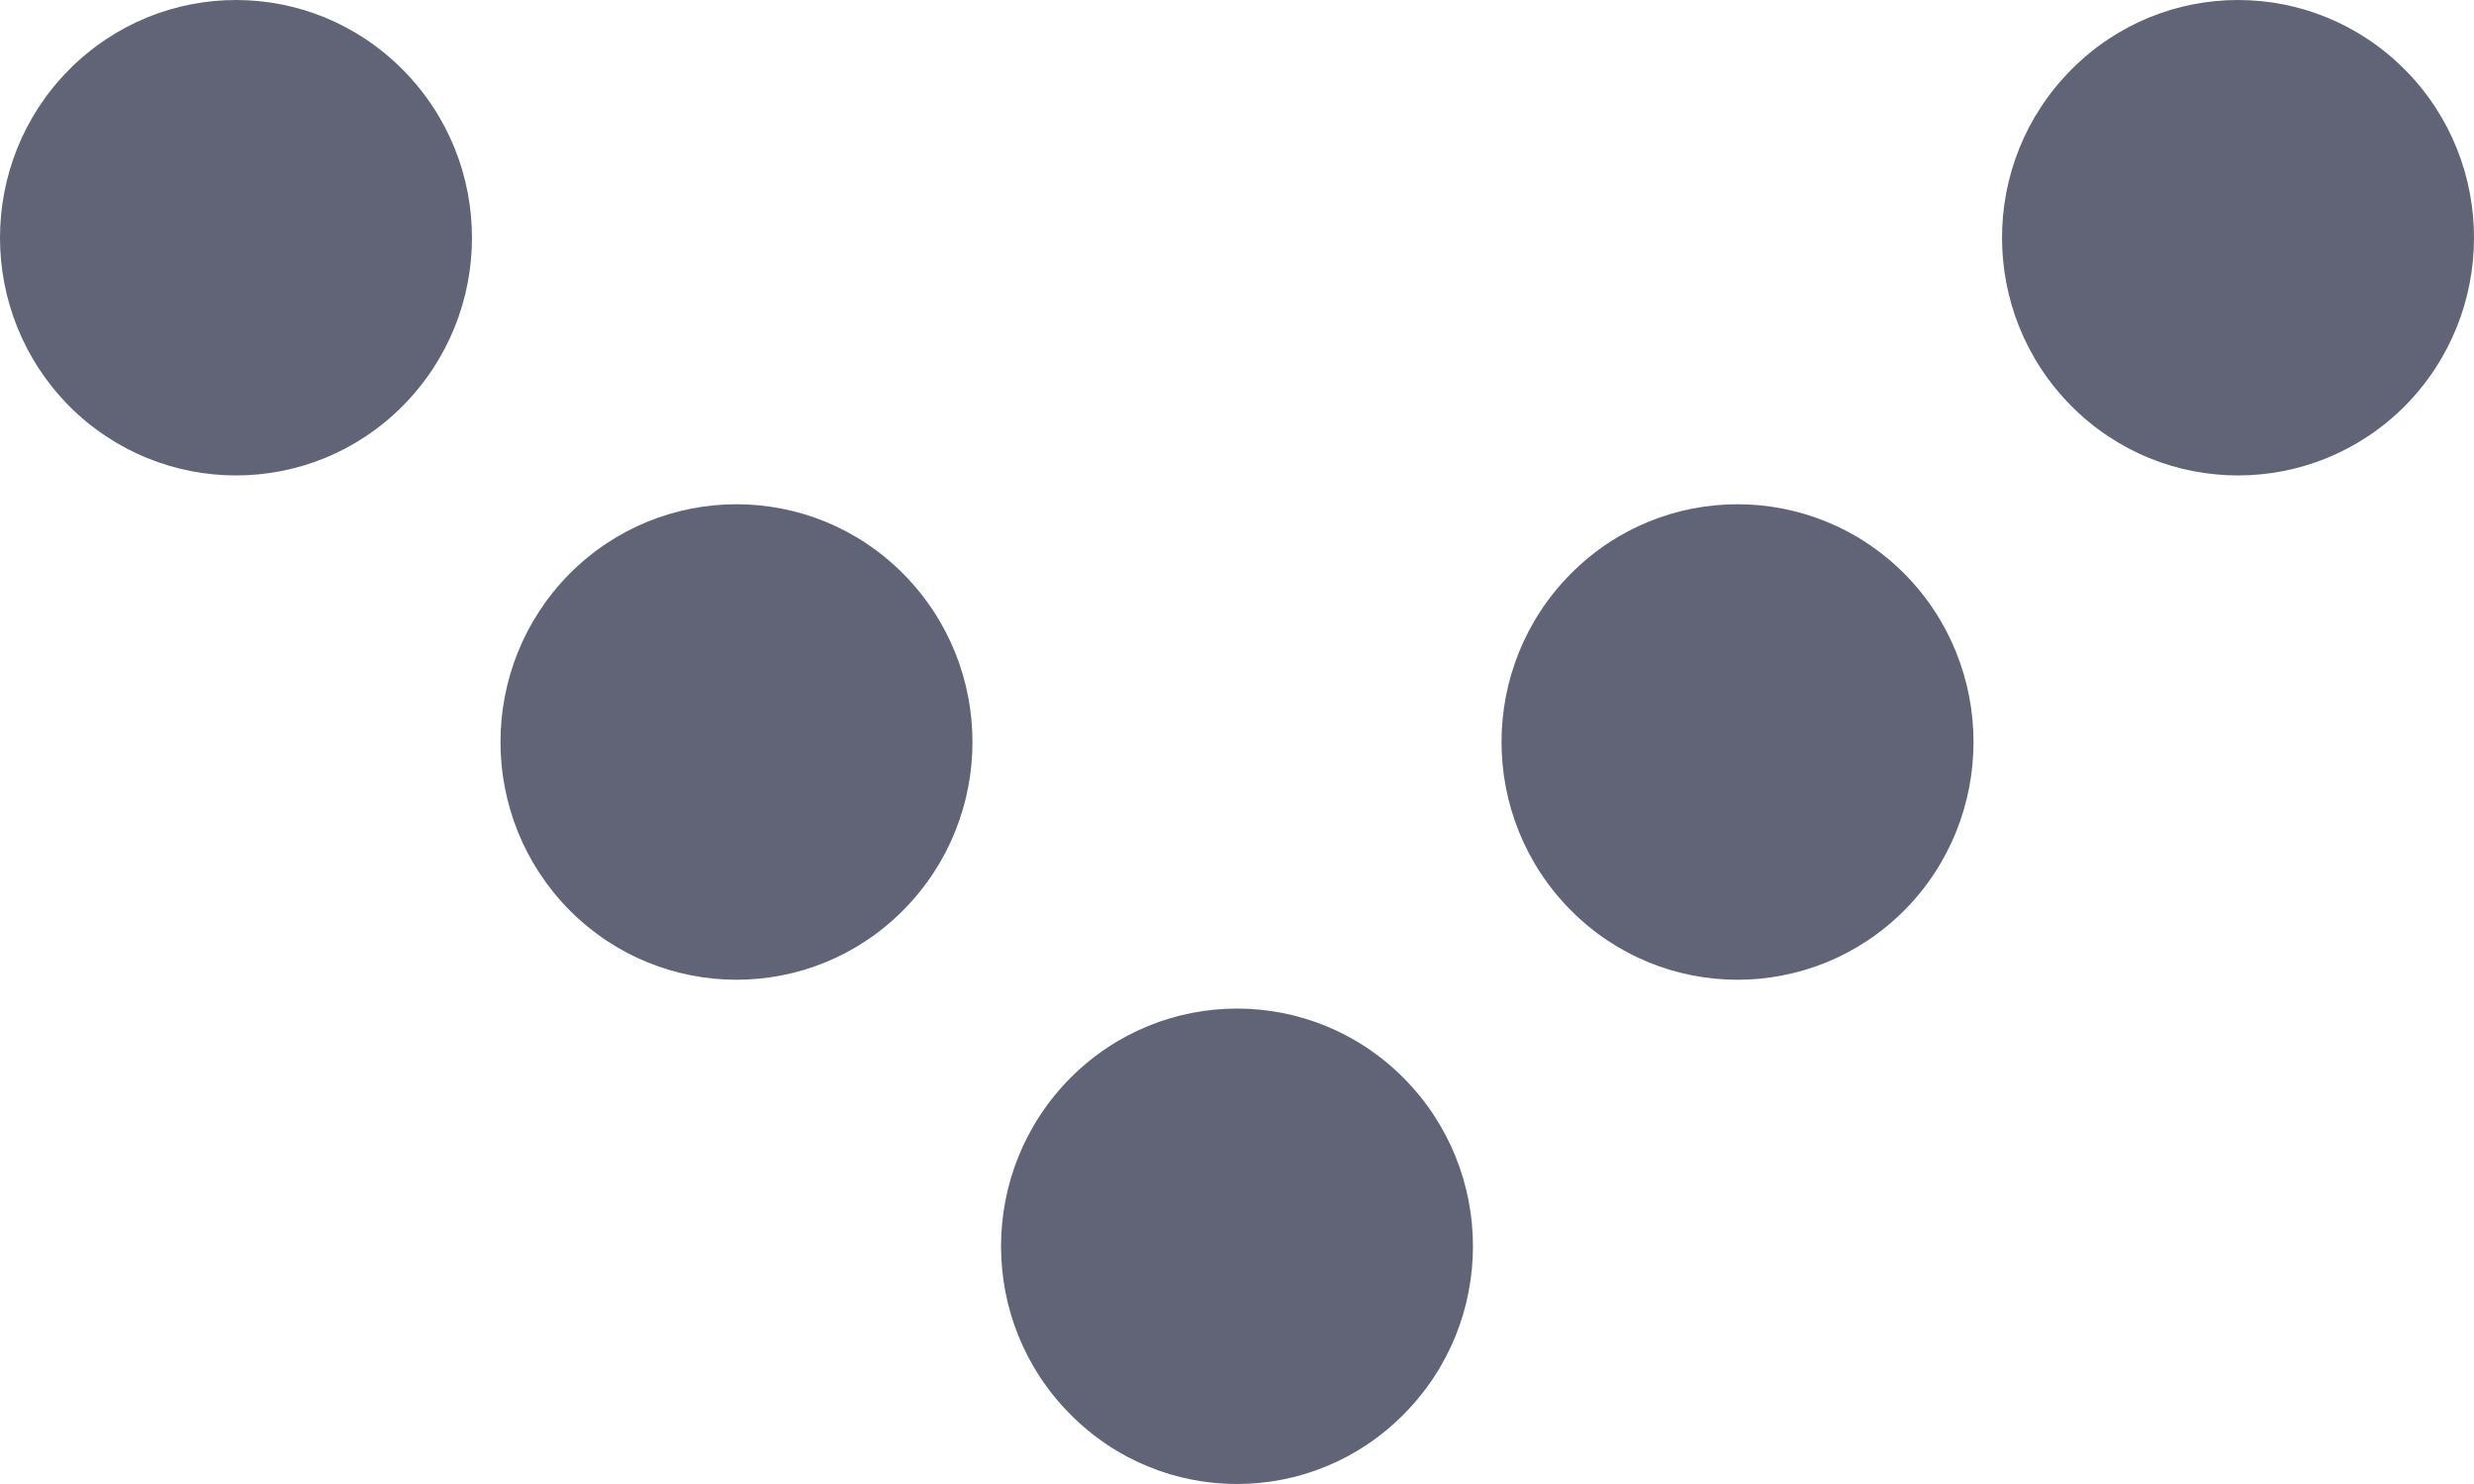 <svg width="10" height="6" viewBox="0 0 10 6" fill="none" xmlns="http://www.w3.org/2000/svg">
<path d="M9.721 0.282C9.348 -0.094 8.744 -0.094 8.372 0.282C7.999 0.657 7.999 1.265 8.372 1.641C8.744 2.016 9.348 2.016 9.721 1.641C10.093 1.265 10.093 0.657 9.721 0.282Z" fill="#606476"/>
<path d="M7.698 2.32C7.325 1.945 6.721 1.945 6.349 2.32C5.976 2.696 5.976 3.304 6.349 3.68C6.721 4.055 7.325 4.055 7.698 3.68C8.07 3.304 8.07 2.696 7.698 2.32Z" fill="#606476"/>
<path d="M5.674 4.359C5.302 3.984 4.698 3.984 4.326 4.359C3.953 4.735 3.953 5.343 4.326 5.718C4.698 6.094 5.302 6.094 5.674 5.718C6.047 5.343 6.047 4.735 5.674 4.359Z" fill="#606476"/>
<path d="M3.651 2.32C3.279 1.945 2.675 1.945 2.302 2.32C1.93 2.696 1.93 3.304 2.302 3.68C2.675 4.055 3.279 4.055 3.651 3.68C4.024 3.304 4.024 2.696 3.651 2.32Z" fill="#606476"/>
<path d="M1.628 0.282C1.256 -0.094 0.652 -0.094 0.279 0.282C-0.093 0.657 -0.093 1.265 0.279 1.641C0.652 2.016 1.256 2.016 1.628 1.641C2.001 1.265 2.001 0.657 1.628 0.282Z" fill="#606476"/>
</svg>
